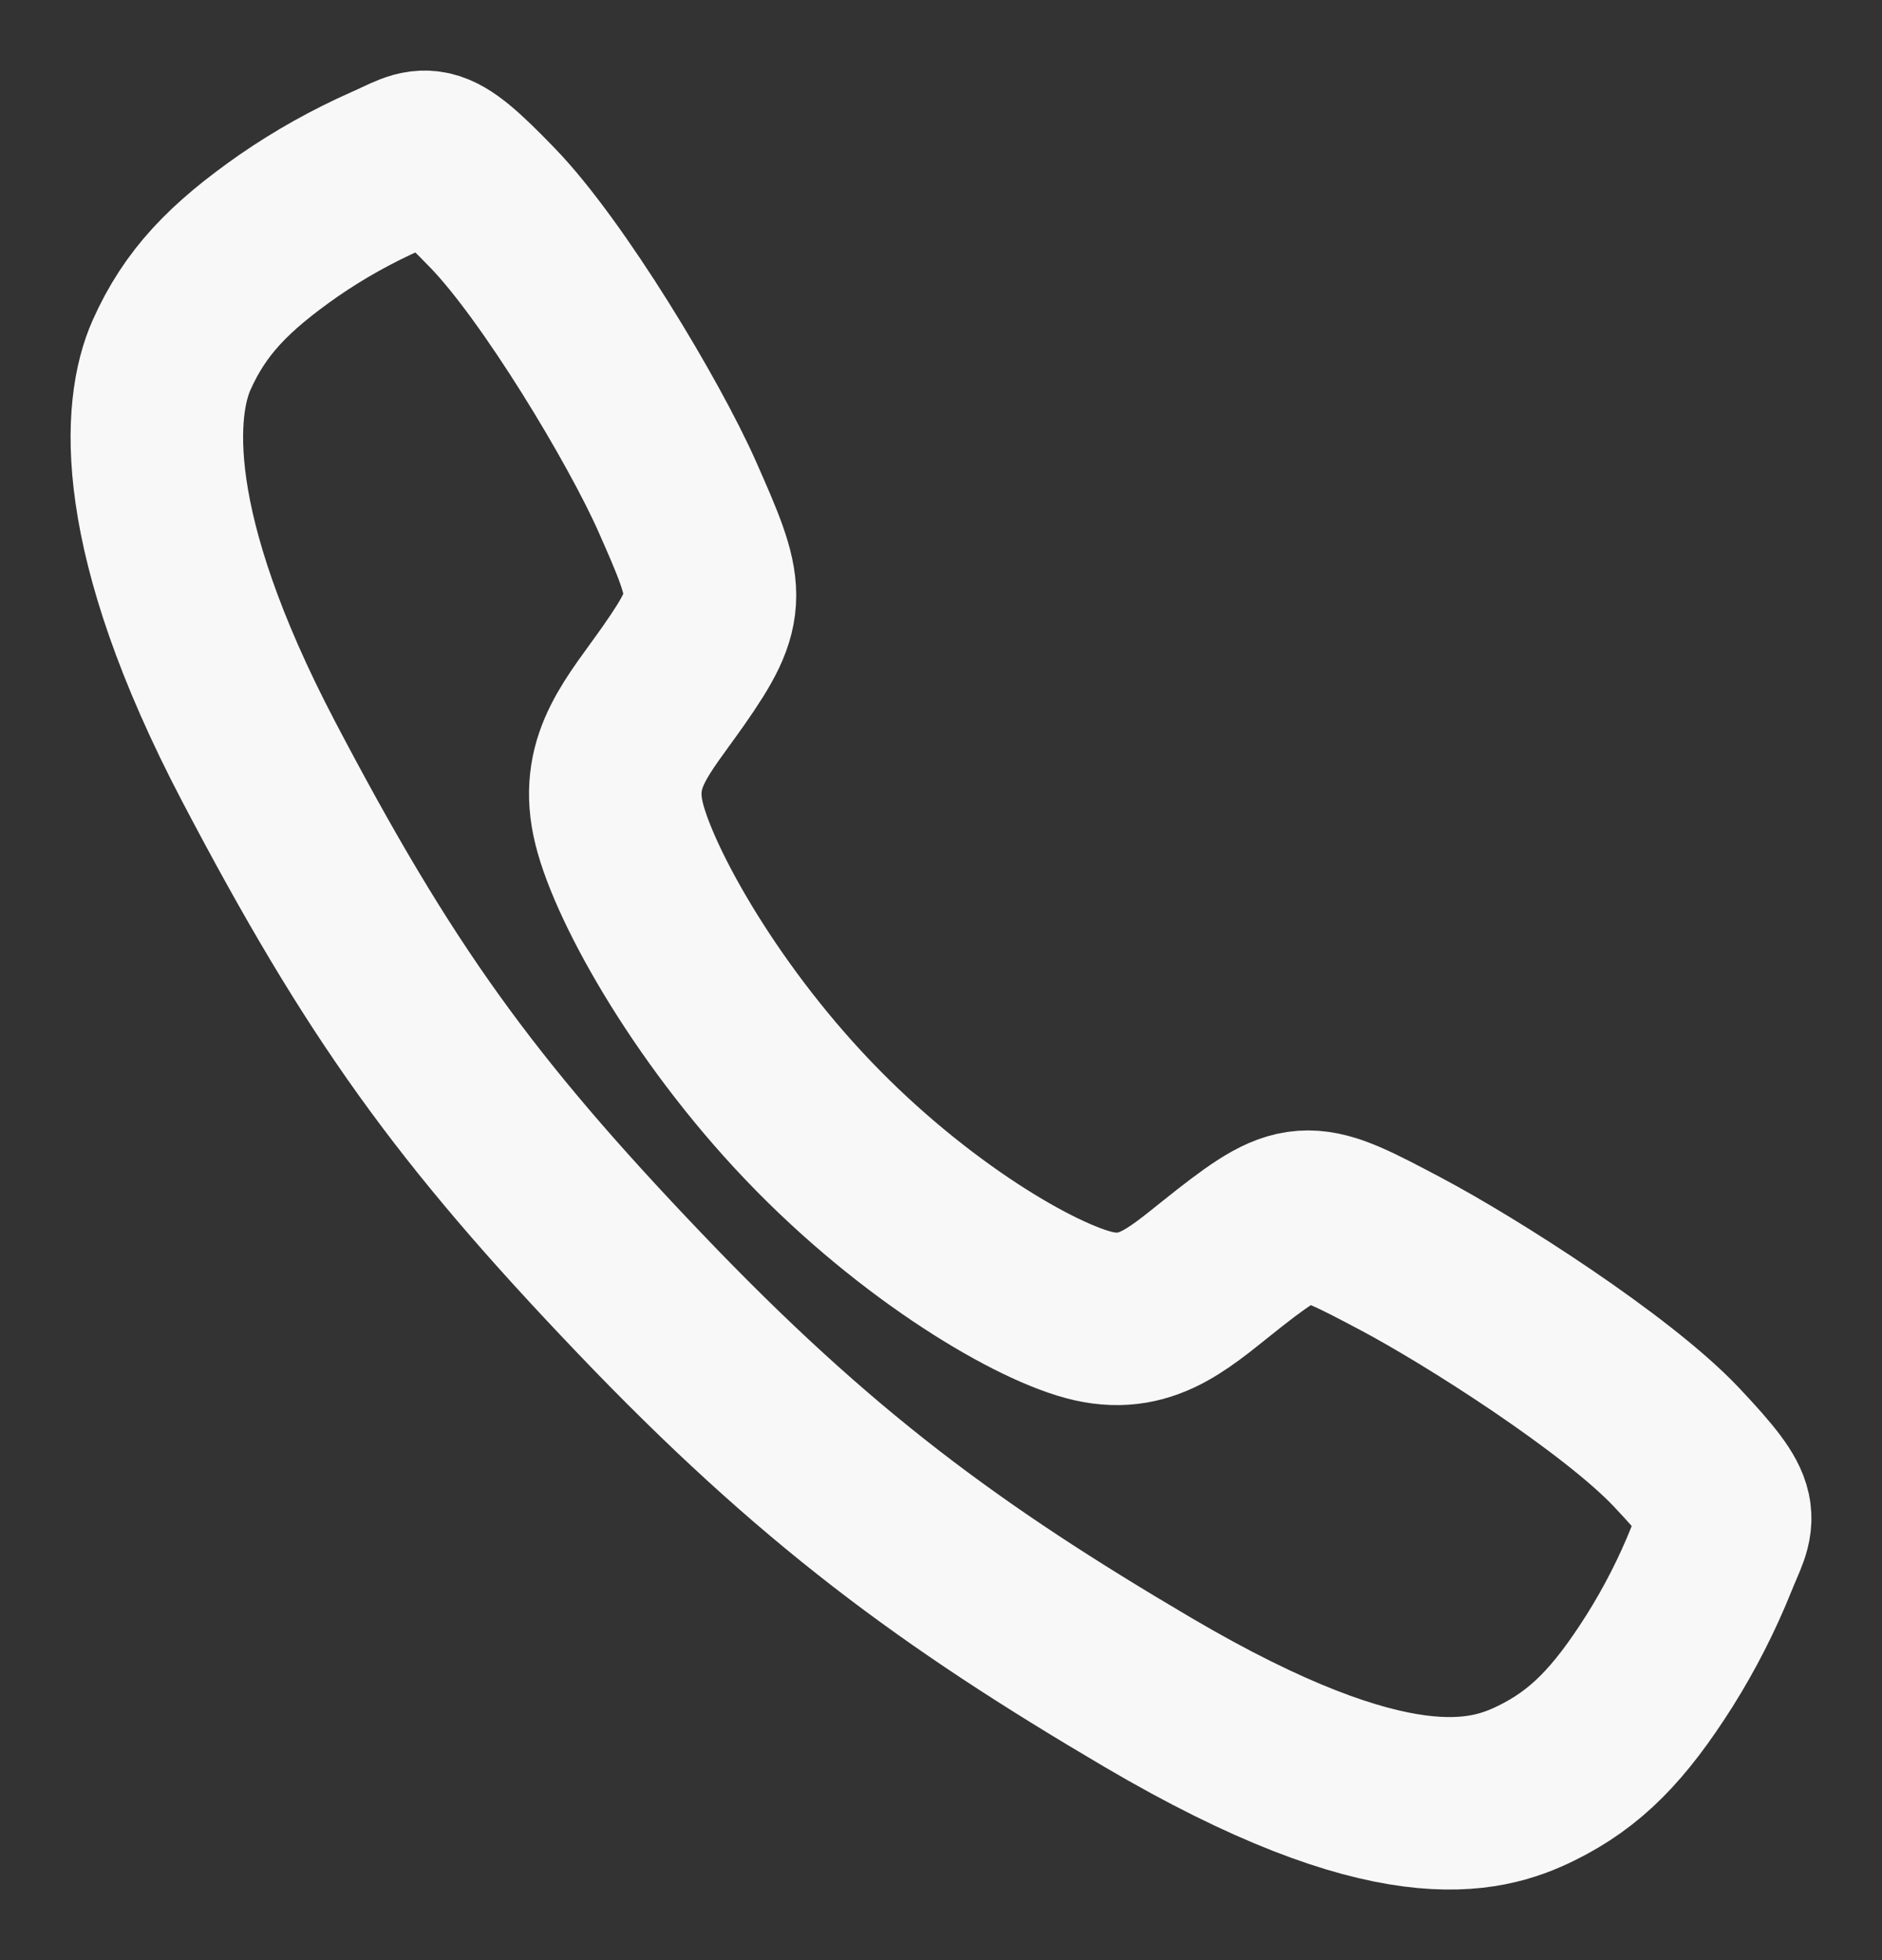 <svg width="24" height="25" viewBox="0 0 24 25" fill="none" xmlns="http://www.w3.org/2000/svg">
<rect x="0" y="0" width="24" height="25" fill="#333333" stroke="none"/>
<path d="M21.376 18.455C20.612 17.648 18.763 16.469 17.866 15.994C16.698 15.376 16.602 15.326 15.683 16.042C15.071 16.52 14.664 16.947 13.947 16.787C13.23 16.626 11.672 15.721 10.308 14.293C8.944 12.866 8.032 11.183 7.879 10.433C7.725 9.683 8.139 9.26 8.59 8.616C9.225 7.707 9.177 7.556 8.634 6.329C8.211 5.375 7.055 3.452 6.283 2.654C5.457 1.798 5.457 1.949 4.925 2.181C4.492 2.373 4.076 2.605 3.683 2.876C2.914 3.413 2.487 3.859 2.188 4.528C1.89 5.198 1.756 6.769 3.297 9.71C4.839 12.65 5.921 14.154 8.16 16.498C10.399 18.843 12.121 20.103 14.638 21.585C17.751 23.416 18.945 23.059 19.585 22.746C20.225 22.433 20.652 21.989 21.164 21.181C21.422 20.77 21.645 20.334 21.827 19.879C22.049 19.322 22.193 19.322 21.376 18.455Z" stroke="#F8F8F8" stroke-width="2.2" stroke-miterlimit="10"/>
</svg>
